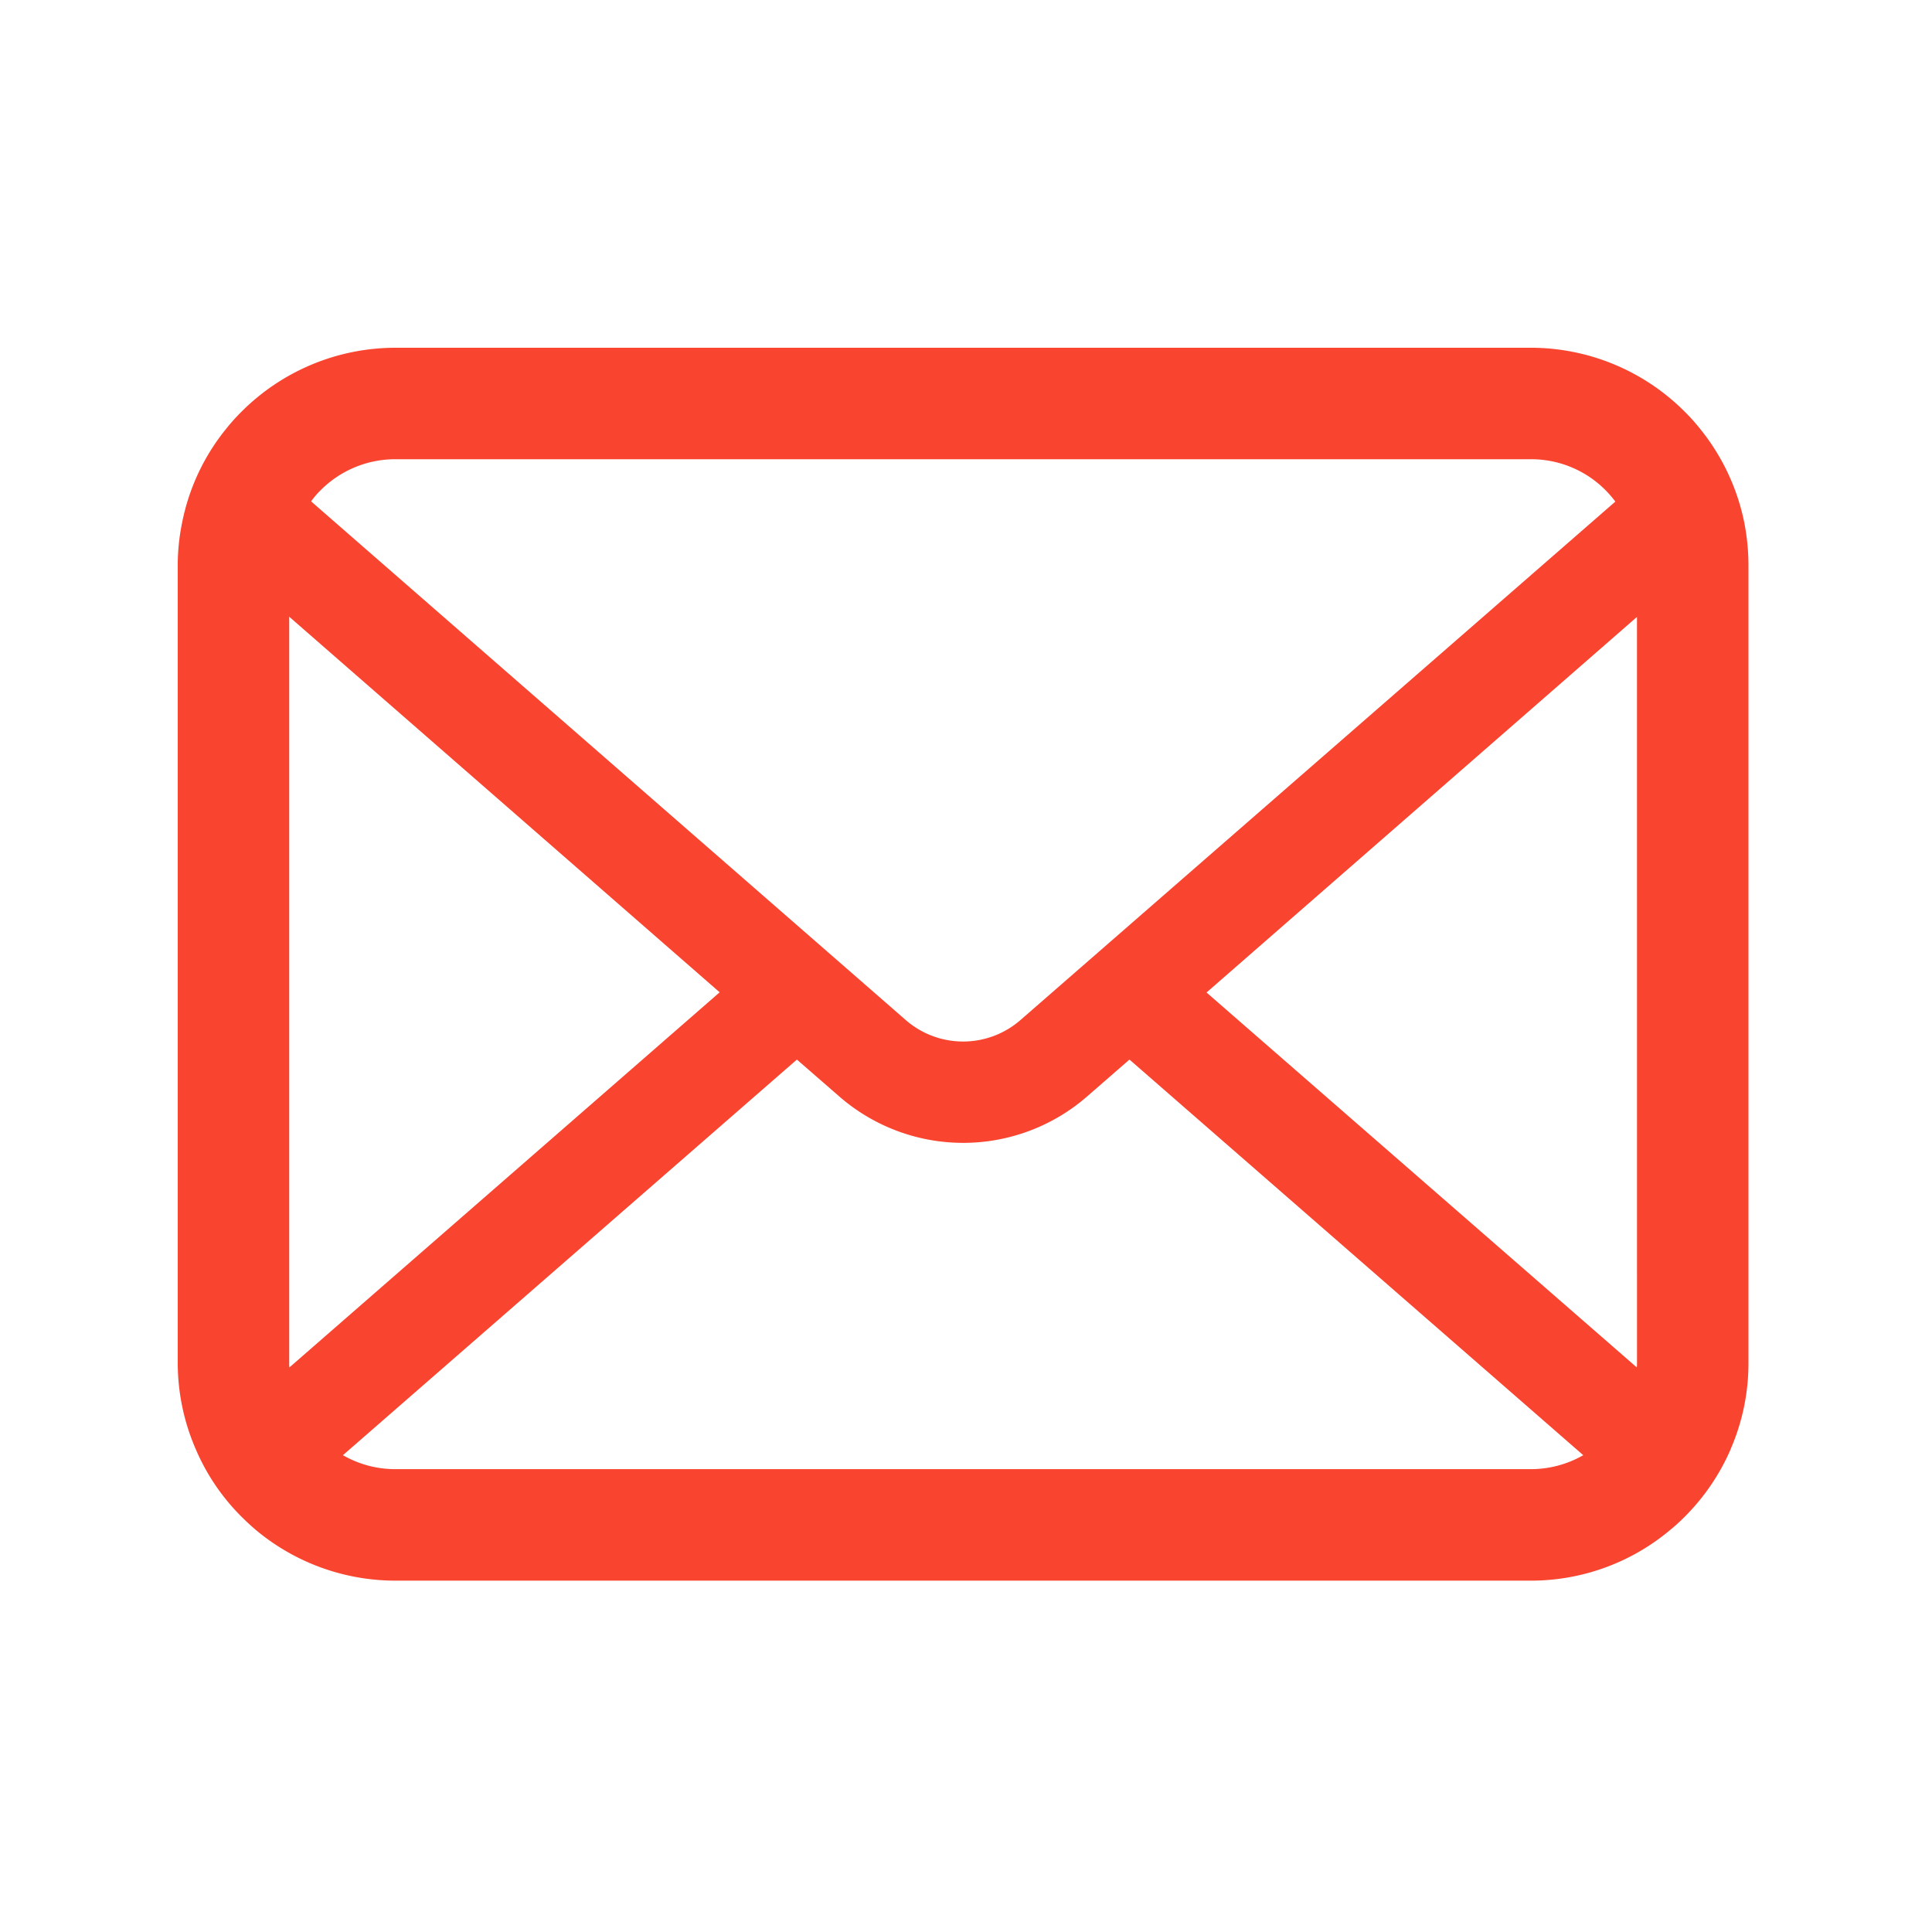 <svg xmlns="http://www.w3.org/2000/svg" width="250" height="250" viewBox="0 0 250 250">
  <g id="グループ_248" data-name="グループ 248" transform="translate(-2670 1808)">
    <g id="長方形_139" data-name="長方形 139" transform="translate(2670 -1808)" fill="#fff" stroke="#707070" stroke-width="1" opacity="0">
      <rect width="250" height="250" stroke="none"/>
      <rect x="0.5" y="0.5" width="249" height="249" fill="none"/>
    </g>
    <g id="link_mail-icon" transform="translate(2693 -1818.062)">
      <path id="パス_186" data-name="パス 186" d="M202.726,77.774a28.114,28.114,0,0,0-5.82-12.328,24.236,24.236,0,0,0-1.915-2.122,28.132,28.132,0,0,0-19.934-8.263H28.193A28.17,28.17,0,0,0,8.261,63.325a24.753,24.753,0,0,0-1.915,2.122A27.781,27.781,0,0,0,.55,77.774,27.268,27.268,0,0,0,0,83.257V186.4a28.032,28.032,0,0,0,2.336,11.2,27.633,27.633,0,0,0,5.925,8.734c.631.63,1.258,1.208,1.942,1.784a28.168,28.168,0,0,0,17.99,6.479H175.057a27.991,27.991,0,0,0,17.992-6.5,24.345,24.345,0,0,0,1.942-1.759,28.212,28.212,0,0,0,5.952-8.734v-.025a27.9,27.9,0,0,0,2.307-11.17V83.257A28.975,28.975,0,0,0,202.726,77.774ZM18.463,73.525a13.618,13.618,0,0,1,9.731-4.039H175.057a13.547,13.547,0,0,1,10.966,5.483l-76.976,67.087a11.3,11.3,0,0,1-14.843,0L17.257,74.94A10.4,10.4,0,0,1,18.463,73.525ZM14.424,186.4V89.866l55.7,48.6L14.452,187.005A4.117,4.117,0,0,1,14.424,186.4ZM175.057,200.17H28.193a13.58,13.58,0,0,1-6.818-1.807l58.743-51.193L85.6,151.94a24.406,24.406,0,0,0,32.072,0l5.481-4.771,58.72,51.193A13.6,13.6,0,0,1,175.057,200.17Zm13.77-13.766a4.3,4.3,0,0,1-.027.6L133.124,138.49l55.7-48.6Z" transform="translate(0 0)" fill="#f9442f"/>
    </g>
  </g>
</svg>
